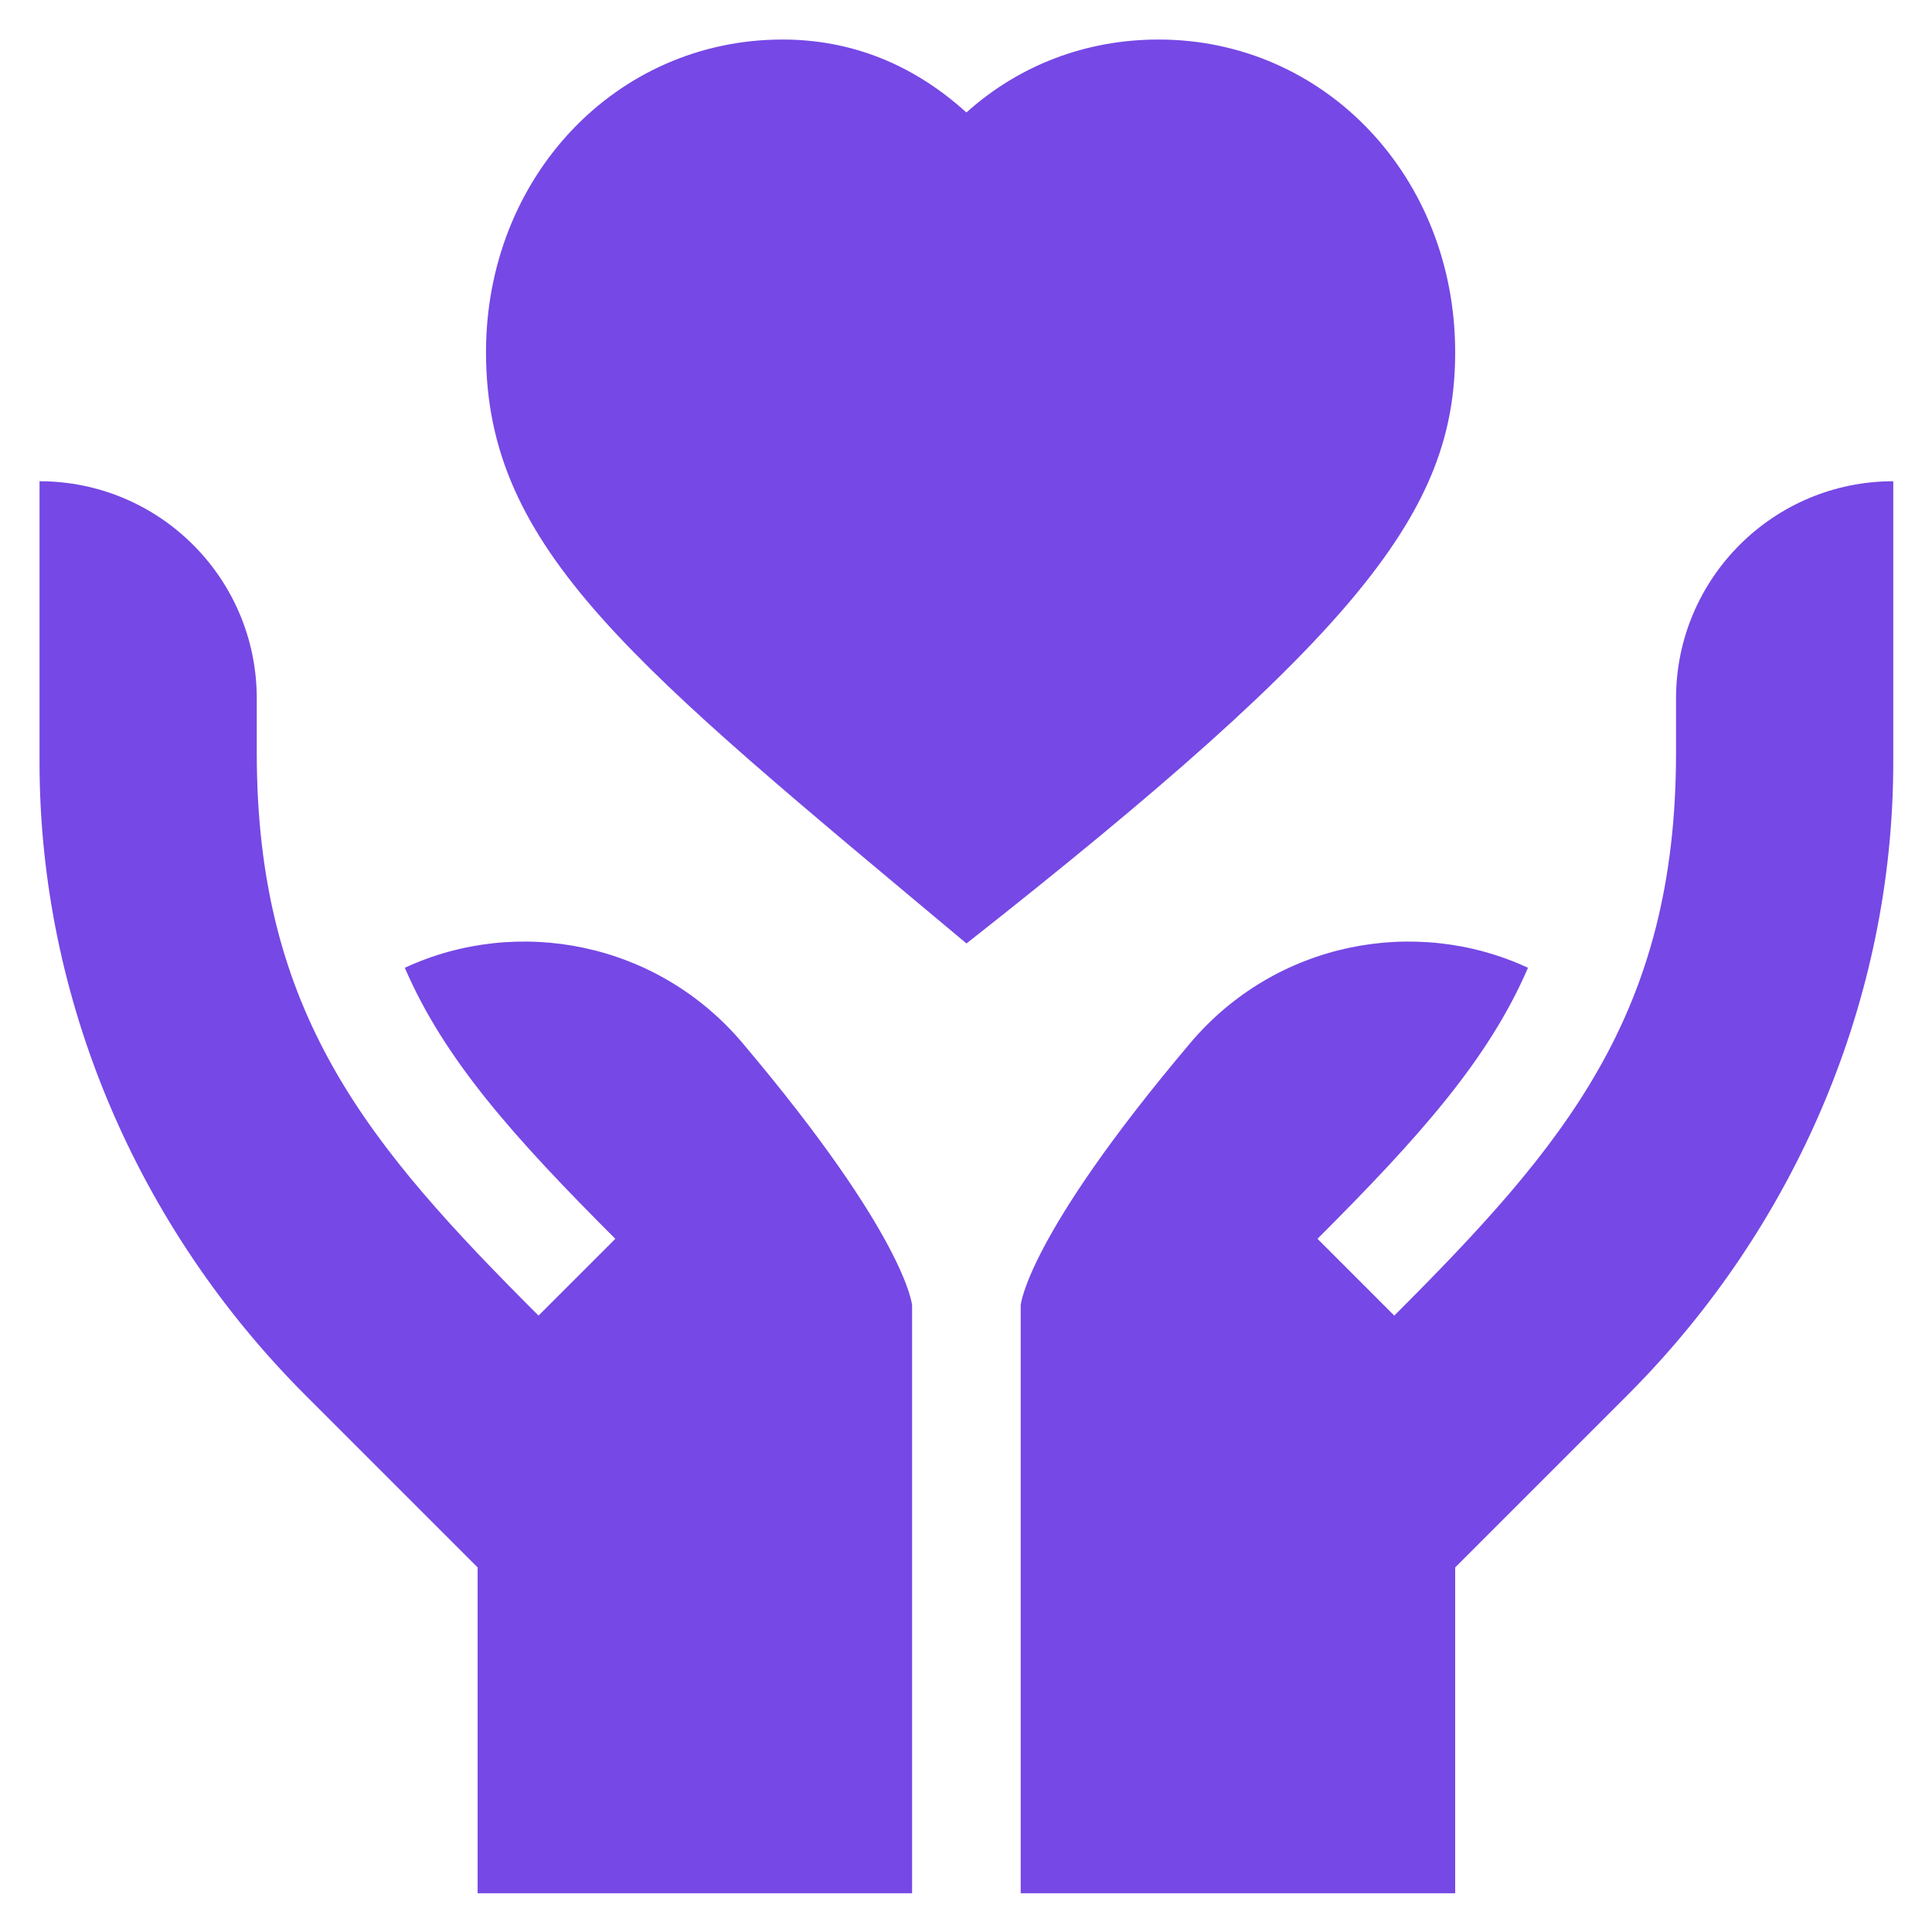 <?xml version="1.0" encoding="UTF-8" standalone="no"?>
<!DOCTYPE svg PUBLIC "-//W3C//DTD SVG 1.1//EN" "http://www.w3.org/Graphics/SVG/1.1/DTD/svg11.dtd">
<svg width="100%" height="100%" viewBox="0 0 500 500" version="1.1" xmlns="http://www.w3.org/2000/svg" xmlns:xlink="http://www.w3.org/1999/xlink" xml:space="preserve" xmlns:serif="http://www.serif.com/" style="fill-rule:evenodd;clip-rule:evenodd;stroke-linejoin:round;stroke-miterlimit:2;">
    <g transform="matrix(0.937,0,0,0.937,15.853,15.853)">
        <g transform="matrix(1,0,0,1,-6,-6)">
            <path d="M100.89,256.38C111.78,281.69 130.97,303.18 159.03,331.24L137.82,352.45C90.81,305.45 60,269.23 60,197L60,182C60,148.86 33.14,122 0,122L0,199.58C0,265.16 27.05,328.05 73.42,374.42L121,422L121,512L241,512L241,349.58C241,349.58 239.52,330.86 194.17,277.17C170.6,249.26 132.05,241.92 100.89,256.38Z" style="fill:rgb(118,72,229);fill-rule:nonzero;"/>
        </g>
        <g transform="matrix(1,0,0,1,-6,-6)">
            <path d="M391,86.367C391,37.937 355.013,0 309.071,0C289.263,0 270.753,6.909 256,20.149C241.579,7.049 224.471,0 205.229,0C159.296,0 123.315,37.937 123.315,86.367C123.315,141.089 164.066,172.682 256.027,249.667C365.041,163.828 391,130.051 391,86.367Z" style="fill:rgb(118,72,229);fill-rule:nonzero;"/>
        </g>
        <g transform="matrix(1,0,0,1,-6,-6)">
            <path d="M452,182L452,197C452,269.23 421.19,305.45 374.18,352.45L352.97,331.24C381.03,303.18 400.22,281.69 411.11,256.38C379.95,241.92 341.4,249.26 317.83,277.17C272.48,330.86 271,349.58 271,349.58L271,512L391,512L391,422L438.58,374.42C484.95,328.05 512,265.16 512,199.58L512,122C478.86,122 452,148.86 452,182Z" style="fill:rgb(118,72,229);fill-rule:nonzero;"/>
        </g>
    </g>
</svg>
